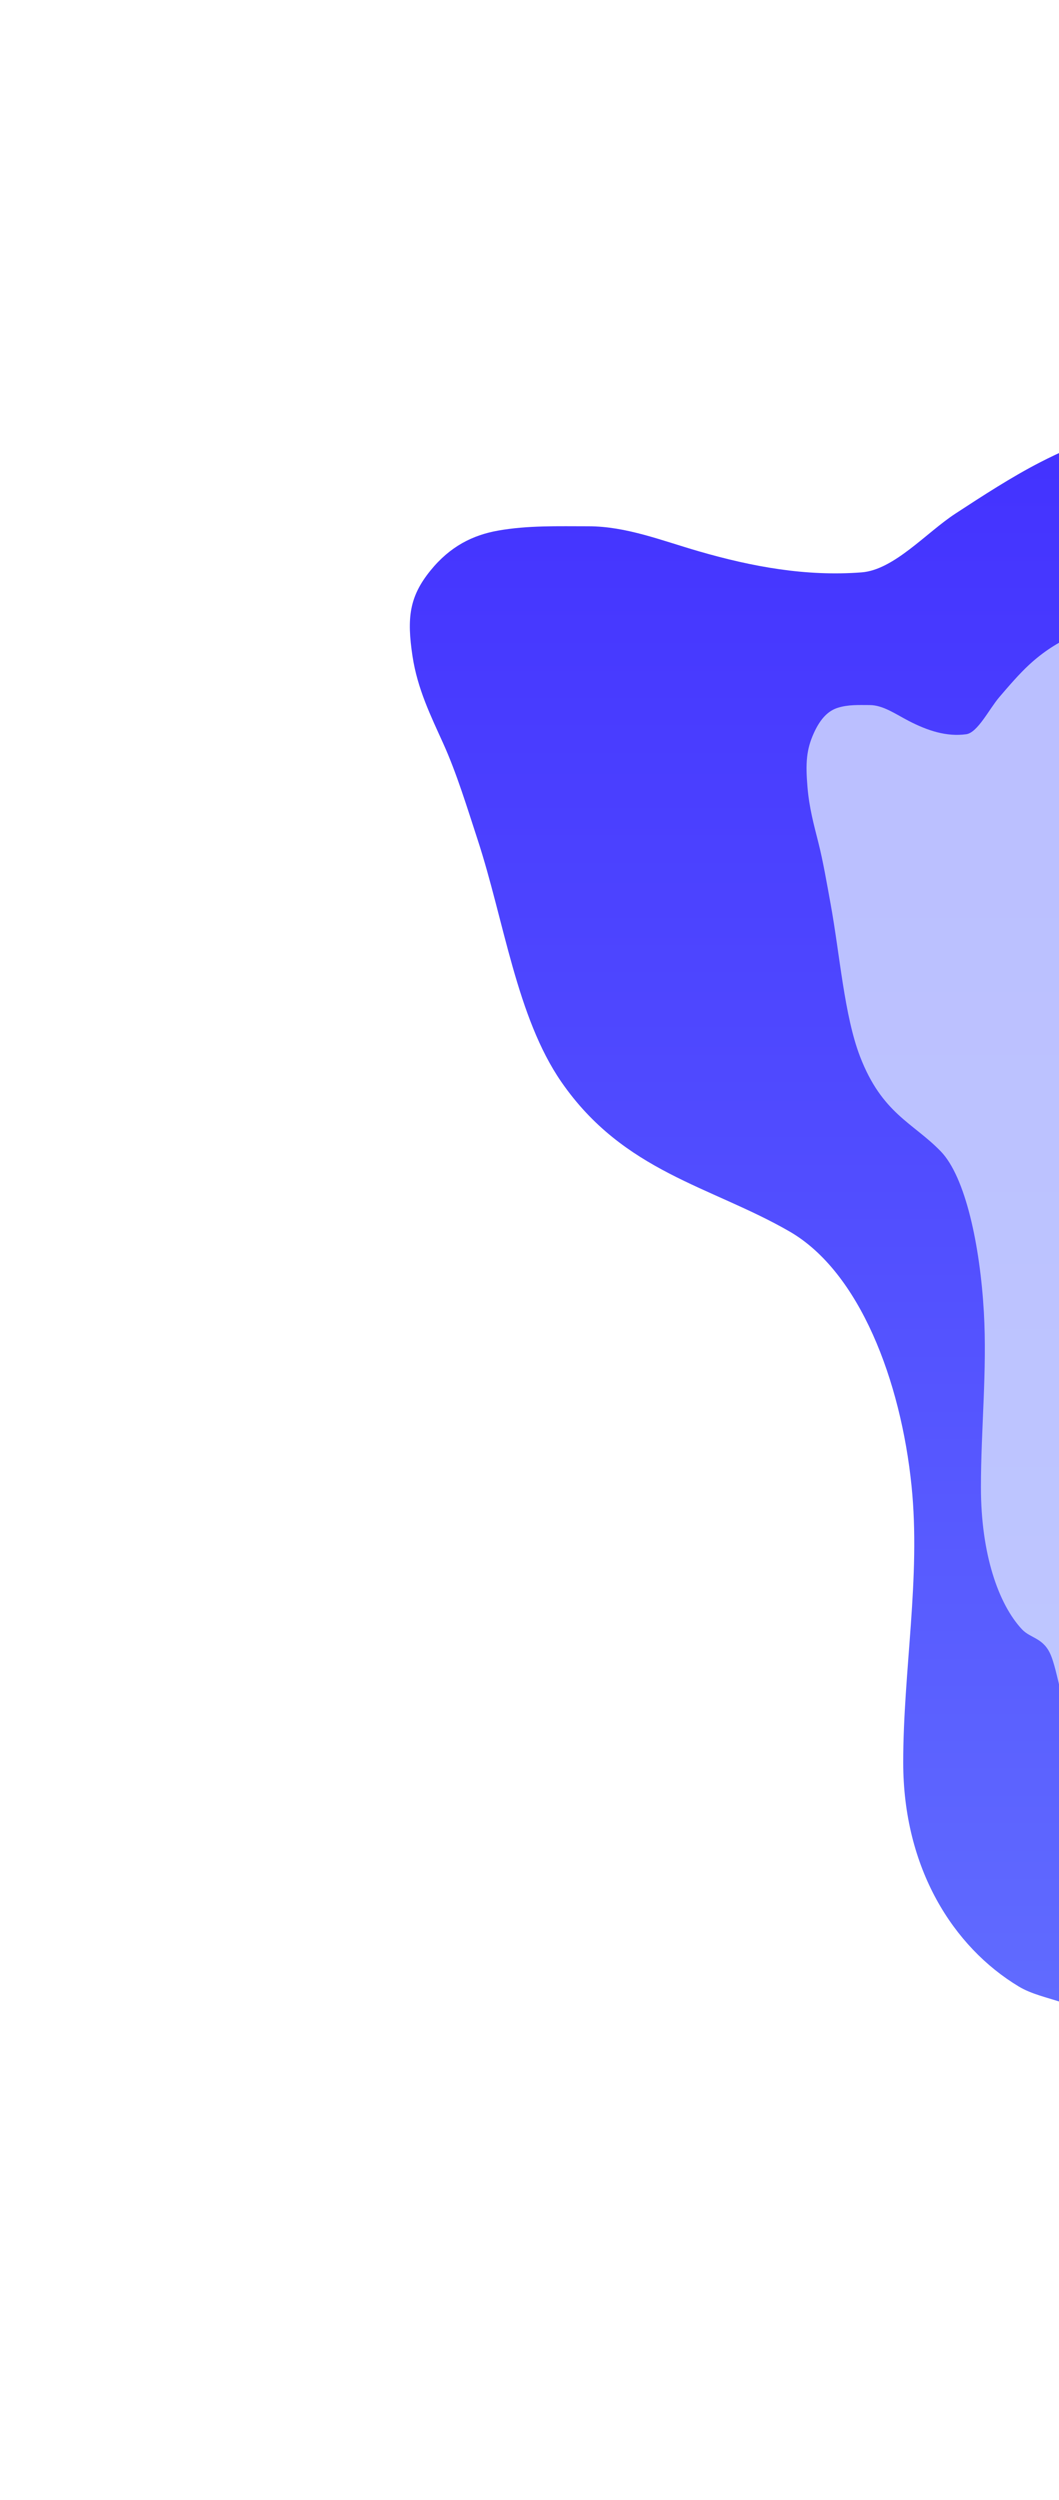 <svg width="646" height="1524" viewBox="0 0 646 1524" fill="none" xmlns="http://www.w3.org/2000/svg">
<g filter="url(#filter0_f_330_3079)">
<path d="M672.414 1237.21C679.983 1248.16 684.144 1262.5 690.502 1274C691.779 1270.3 702.17 1257.04 702.505 1254.46C702.877 1251.59 705.936 1248.79 707.006 1245.77C709.183 1239.65 711.759 1233.74 713.675 1227.44C725.232 1189.43 746.371 1161 755.685 1120.57C769.823 1059.19 779.018 991.201 784.943 927.326C790.406 868.427 792.83 809.018 799.03 750.25C807.927 665.911 821.616 582.797 826.703 497.662C831.231 421.882 831.762 343.82 824.036 268.356C822.984 258.083 791.973 254.984 785.86 254.002C759.913 249.83 736.154 247.616 710.007 254.002C684.51 260.228 658.776 269.326 634.405 281.866C617.095 290.772 599.562 302.168 582.808 313.107C565.046 324.706 545.339 347.425 525.544 348.933C491.742 351.507 459.069 345.567 426.102 336.026C403.637 329.524 381.92 320.827 358.918 320.827C340.559 320.827 321.983 320.231 303.737 323.481C288.383 326.216 274.548 333.059 262.56 347.847C249.68 363.736 248.094 376.695 251.641 400.077C254.662 419.998 262.784 436.444 270.396 453.273C278.559 471.322 284.993 492.441 291.401 512.017C307.475 561.124 315.148 620.083 342.414 659.54C380.441 714.57 433.742 723.124 481.616 750.732C524.471 775.446 549.531 841.905 556.051 905.855C561.739 961.64 550.967 1018.52 550.967 1074.37C550.967 1138.89 581.381 1186.89 621.485 1211.03C637.03 1220.39 659.838 1219.01 672.414 1237.21Z" fill="url(#paint0_linear_330_3079)" fill-opacity="0.8"/>
</g>
<g style="mix-blend-mode:plus-lighter" filter="url(#filter1_f_330_3079)">
<path d="M641.302 1009.72C643.977 1016.65 645.447 1025.72 647.695 1033C648.146 1030.66 651.819 1022.27 651.937 1020.63C652.069 1018.82 653.15 1017.04 653.528 1015.14C654.297 1011.26 655.208 1007.52 655.885 1003.54C659.97 979.482 667.441 961.495 670.734 935.905C675.731 897.064 678.98 854.041 681.075 813.62C683.006 776.348 683.862 738.753 686.054 701.564C689.198 648.194 694.037 595.598 695.835 541.724C697.435 493.769 697.623 444.371 694.892 396.616C694.52 390.115 683.559 388.154 681.399 387.532C672.228 384.892 663.83 383.492 654.589 387.532C645.577 391.472 636.481 397.23 627.867 405.165C621.749 410.801 615.552 418.012 609.63 424.935C603.352 432.275 596.387 446.652 589.39 447.606C577.443 449.235 565.895 445.476 554.243 439.438C546.303 435.324 538.627 429.82 530.497 429.82C524.008 429.82 517.442 429.443 510.993 431.5C505.566 433.23 500.676 437.561 496.439 446.919C491.887 456.974 491.326 465.174 492.58 479.971C493.648 492.577 496.518 502.984 499.209 513.634C502.094 525.055 504.368 538.42 506.633 550.807C512.314 581.883 515.026 619.193 524.663 644.162C538.104 678.986 556.943 684.399 573.864 701.87C589.011 717.509 597.869 759.565 600.173 800.033C602.184 835.335 598.376 871.327 598.376 906.67C598.376 947.502 609.126 977.877 623.301 993.154C628.795 999.077 636.856 998.202 641.302 1009.72Z" fill="#D7E0FF" fill-opacity="0.8"/>
</g>
<defs>
<filter id="filter0_f_330_3079" x="0" y="6.10352e-05" width="1080" height="1524" filterUnits="userSpaceOnUse" color-interpolation-filters="sRGB">
<feFlood flood-opacity="0" result="BackgroundImageFix"/>
<feBlend mode="normal" in="SourceGraphic" in2="BackgroundImageFix" result="shape"/>
<feGaussianBlur stdDeviation="125" result="effect1_foregroundBlur_330_3079"/>
</filter>
<filter id="filter1_f_330_3079" x="342" y="235" width="505" height="948" filterUnits="userSpaceOnUse" color-interpolation-filters="sRGB">
<feFlood flood-opacity="0" result="BackgroundImageFix"/>
<feBlend mode="normal" in="SourceGraphic" in2="BackgroundImageFix" result="shape"/>
<feGaussianBlur stdDeviation="75" result="effect1_foregroundBlur_330_3079"/>
</filter>
<linearGradient id="paint0_linear_330_3079" x1="540.012" y1="283.233" x2="540.012" y2="1635.46" gradientUnits="userSpaceOnUse">
<stop stop-color="#1500FF"/>
<stop offset="1" stop-color="#4865FF"/>
</linearGradient>
</defs>
</svg>
